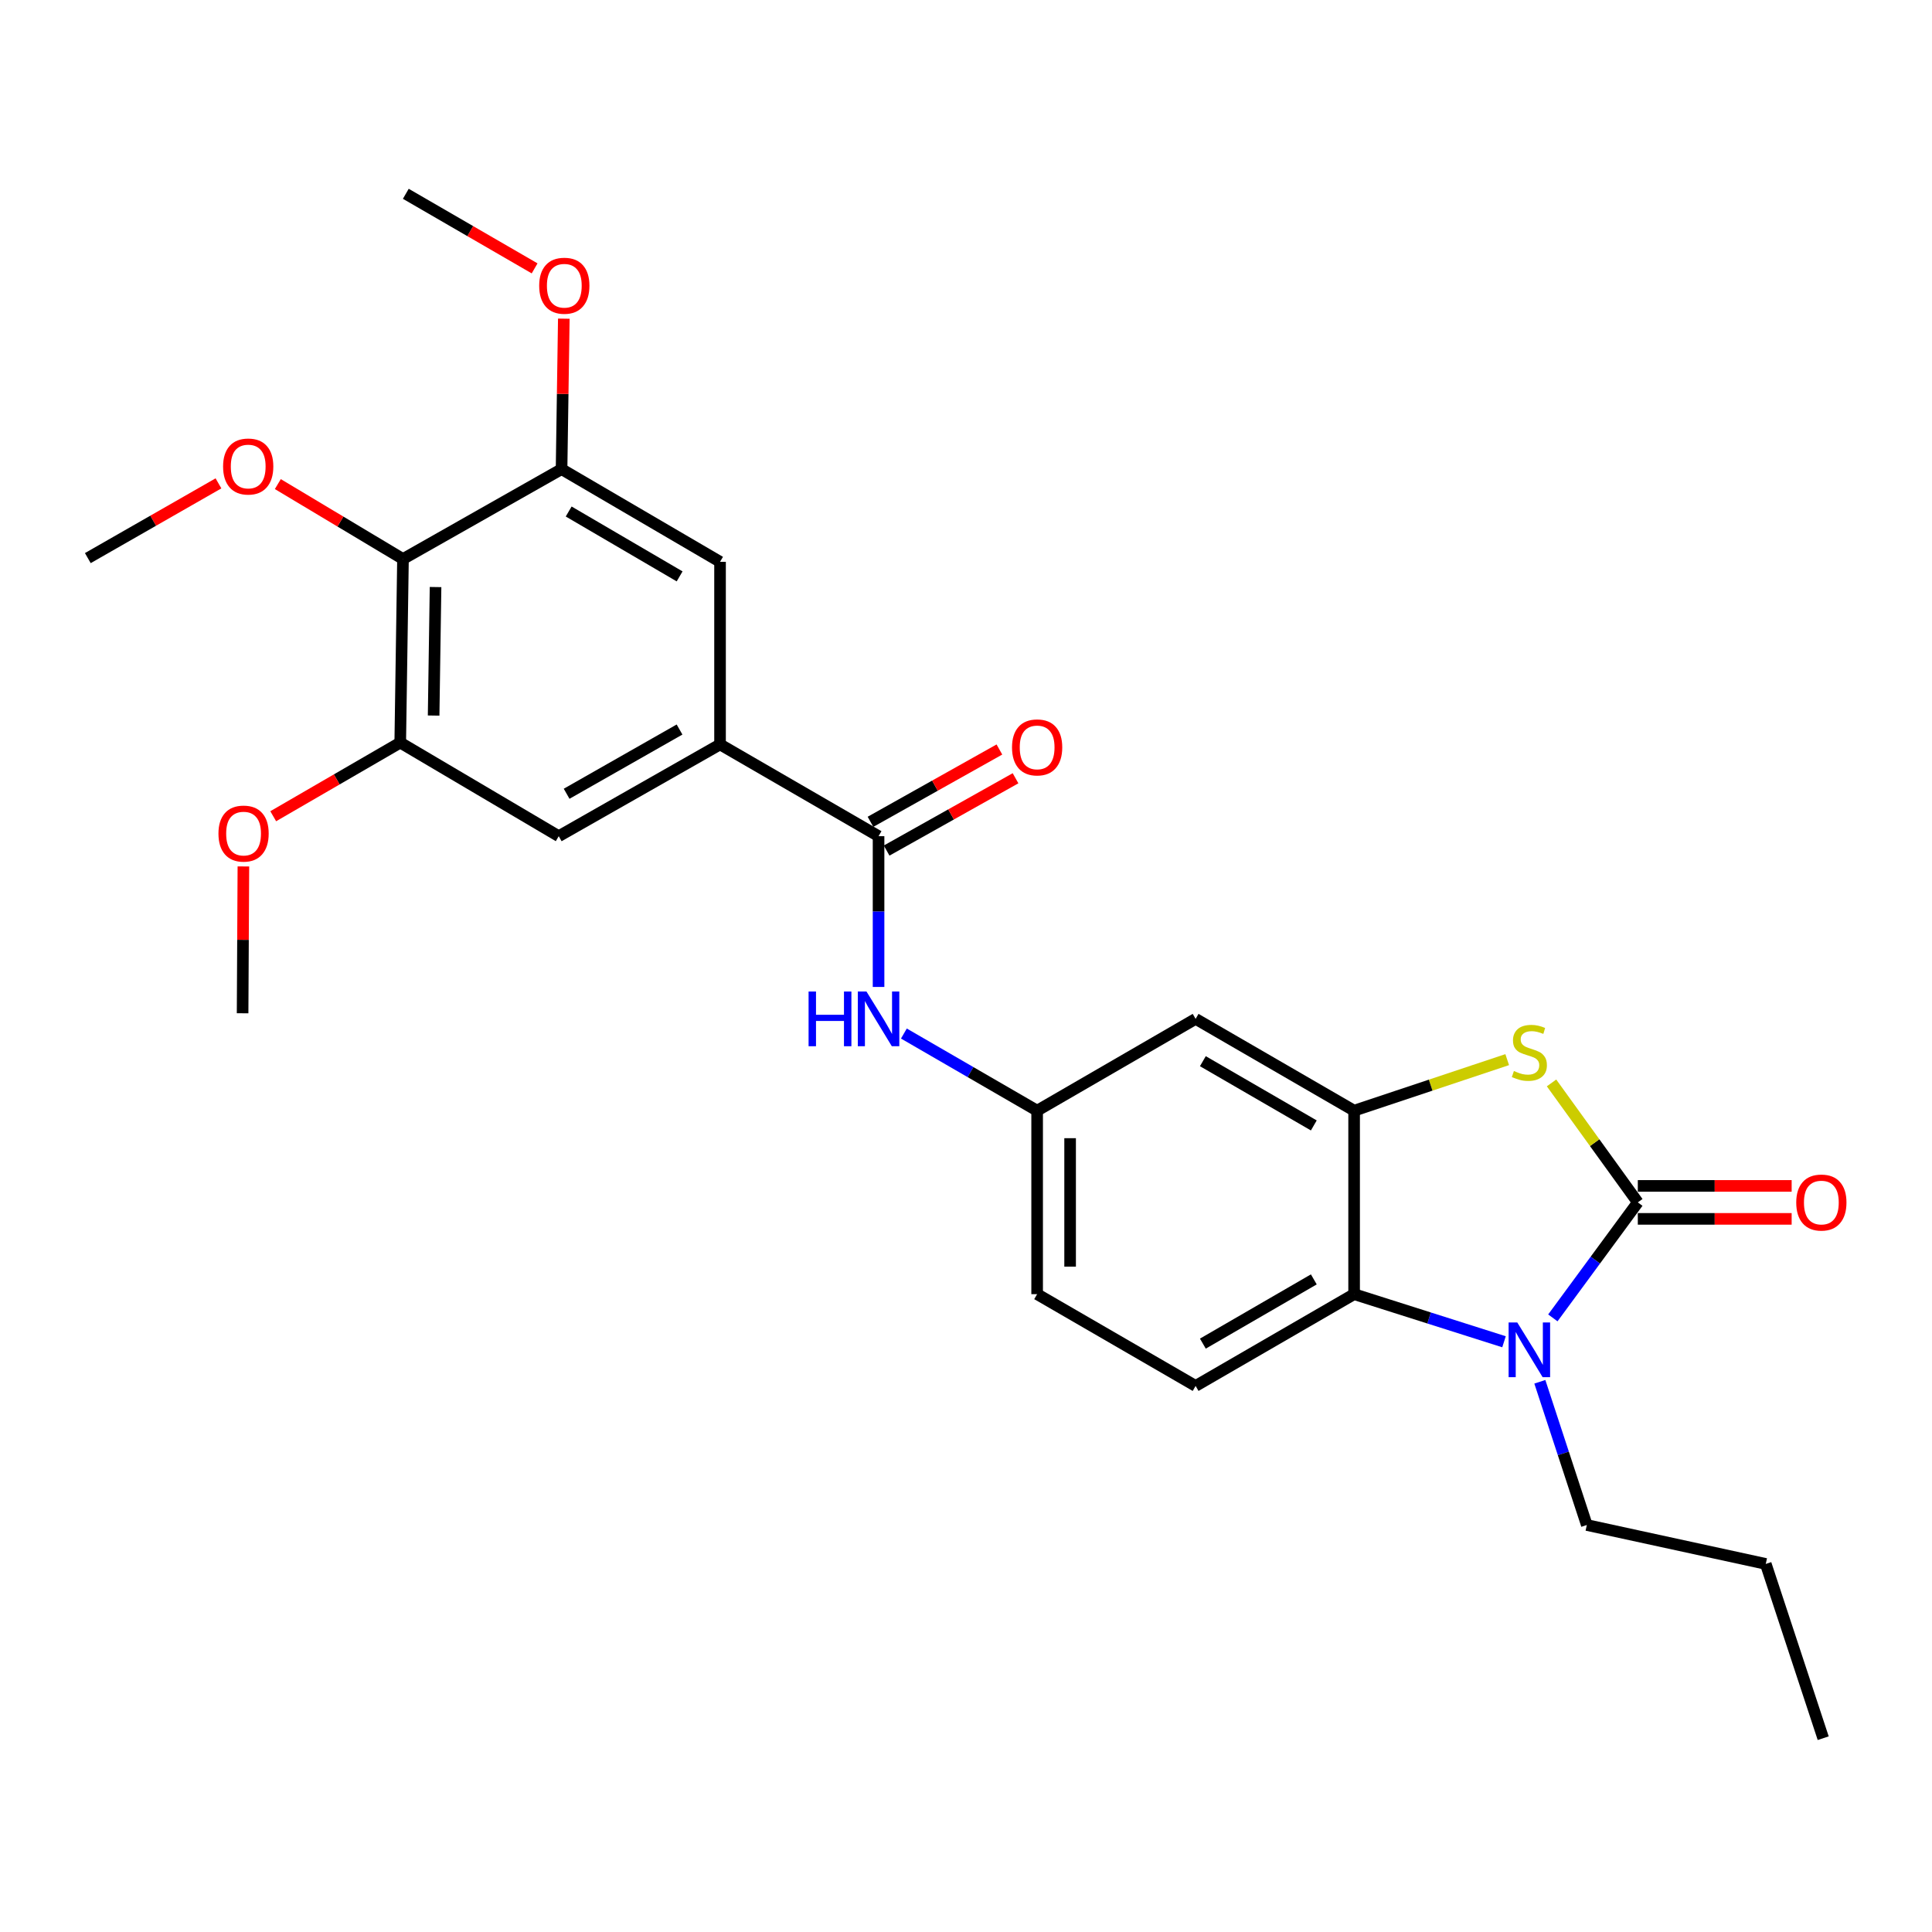 <?xml version='1.0' encoding='iso-8859-1'?>
<svg version='1.1' baseProfile='full'
              xmlns='http://www.w3.org/2000/svg'
                      xmlns:rdkit='http://www.rdkit.org/xml'
                      xmlns:xlink='http://www.w3.org/1999/xlink'
                  xml:space='preserve'
width='1000px' height='1000px' viewBox='0 0 1000 1000'>
<!-- END OF HEADER -->
<rect style='opacity:1.0;fill:#FFFFFF;stroke:none' width='1000' height='1000' x='0' y='0'> </rect>
<path class='bond-0' d='M 847.726,622.353 L 825.739,652.244' style='fill:none;fill-rule:evenodd;stroke:#000000;stroke-width:6px;stroke-linecap:butt;stroke-linejoin:miter;stroke-opacity:1' />
<path class='bond-0' d='M 825.739,652.244 L 803.752,682.136' style='fill:none;fill-rule:evenodd;stroke:#0000FF;stroke-width:6px;stroke-linecap:butt;stroke-linejoin:miter;stroke-opacity:1' />
<path class='bond-1' d='M 847.726,622.353 L 825.399,591.436' style='fill:none;fill-rule:evenodd;stroke:#000000;stroke-width:6px;stroke-linecap:butt;stroke-linejoin:miter;stroke-opacity:1' />
<path class='bond-1' d='M 825.399,591.436 L 803.072,560.52' style='fill:none;fill-rule:evenodd;stroke:#CCCC00;stroke-width:6px;stroke-linecap:butt;stroke-linejoin:miter;stroke-opacity:1' />
<path class='bond-14' d='M 847.726,630.888 L 887.54,630.888' style='fill:none;fill-rule:evenodd;stroke:#000000;stroke-width:6px;stroke-linecap:butt;stroke-linejoin:miter;stroke-opacity:1' />
<path class='bond-14' d='M 887.54,630.888 L 927.354,630.888' style='fill:none;fill-rule:evenodd;stroke:#FF0000;stroke-width:6px;stroke-linecap:butt;stroke-linejoin:miter;stroke-opacity:1' />
<path class='bond-14' d='M 847.726,613.818 L 887.54,613.818' style='fill:none;fill-rule:evenodd;stroke:#000000;stroke-width:6px;stroke-linecap:butt;stroke-linejoin:miter;stroke-opacity:1' />
<path class='bond-14' d='M 887.54,613.818 L 927.354,613.818' style='fill:none;fill-rule:evenodd;stroke:#FF0000;stroke-width:6px;stroke-linecap:butt;stroke-linejoin:miter;stroke-opacity:1' />
<path class='bond-3' d='M 778.476,694.497 L 739.682,682.176' style='fill:none;fill-rule:evenodd;stroke:#0000FF;stroke-width:6px;stroke-linecap:butt;stroke-linejoin:miter;stroke-opacity:1' />
<path class='bond-3' d='M 739.682,682.176 L 700.888,669.854' style='fill:none;fill-rule:evenodd;stroke:#000000;stroke-width:6px;stroke-linecap:butt;stroke-linejoin:miter;stroke-opacity:1' />
<path class='bond-19' d='M 797.021,715.21 L 809.178,752.276' style='fill:none;fill-rule:evenodd;stroke:#0000FF;stroke-width:6px;stroke-linecap:butt;stroke-linejoin:miter;stroke-opacity:1' />
<path class='bond-19' d='M 809.178,752.276 L 821.334,789.343' style='fill:none;fill-rule:evenodd;stroke:#000000;stroke-width:6px;stroke-linecap:butt;stroke-linejoin:miter;stroke-opacity:1' />
<path class='bond-2' d='M 780.124,548.454 L 740.506,561.667' style='fill:none;fill-rule:evenodd;stroke:#CCCC00;stroke-width:6px;stroke-linecap:butt;stroke-linejoin:miter;stroke-opacity:1' />
<path class='bond-2' d='M 740.506,561.667 L 700.888,574.88' style='fill:none;fill-rule:evenodd;stroke:#000000;stroke-width:6px;stroke-linecap:butt;stroke-linejoin:miter;stroke-opacity:1' />
<path class='bond-10' d='M 700.888,574.88 L 618.848,527.369' style='fill:none;fill-rule:evenodd;stroke:#000000;stroke-width:6px;stroke-linecap:butt;stroke-linejoin:miter;stroke-opacity:1' />
<path class='bond-10' d='M 680.027,582.524 L 622.6,549.267' style='fill:none;fill-rule:evenodd;stroke:#000000;stroke-width:6px;stroke-linecap:butt;stroke-linejoin:miter;stroke-opacity:1' />
<path class='bond-27' d='M 700.888,574.88 L 700.888,669.854' style='fill:none;fill-rule:evenodd;stroke:#000000;stroke-width:6px;stroke-linecap:butt;stroke-linejoin:miter;stroke-opacity:1' />
<path class='bond-13' d='M 700.888,669.854 L 618.848,717.356' style='fill:none;fill-rule:evenodd;stroke:#000000;stroke-width:6px;stroke-linecap:butt;stroke-linejoin:miter;stroke-opacity:1' />
<path class='bond-13' d='M 680.029,662.207 L 622.601,695.458' style='fill:none;fill-rule:evenodd;stroke:#000000;stroke-width:6px;stroke-linecap:butt;stroke-linejoin:miter;stroke-opacity:1' />
<path class='bond-4' d='M 454.741,432.811 L 454.741,471.828' style='fill:none;fill-rule:evenodd;stroke:#000000;stroke-width:6px;stroke-linecap:butt;stroke-linejoin:miter;stroke-opacity:1' />
<path class='bond-4' d='M 454.741,471.828 L 454.741,510.845' style='fill:none;fill-rule:evenodd;stroke:#0000FF;stroke-width:6px;stroke-linecap:butt;stroke-linejoin:miter;stroke-opacity:1' />
<path class='bond-5' d='M 454.741,432.811 L 372.692,385.31' style='fill:none;fill-rule:evenodd;stroke:#000000;stroke-width:6px;stroke-linecap:butt;stroke-linejoin:miter;stroke-opacity:1' />
<path class='bond-16' d='M 458.917,440.255 L 492.279,421.541' style='fill:none;fill-rule:evenodd;stroke:#000000;stroke-width:6px;stroke-linecap:butt;stroke-linejoin:miter;stroke-opacity:1' />
<path class='bond-16' d='M 492.279,421.541 L 525.641,402.826' style='fill:none;fill-rule:evenodd;stroke:#FF0000;stroke-width:6px;stroke-linecap:butt;stroke-linejoin:miter;stroke-opacity:1' />
<path class='bond-16' d='M 450.566,425.368 L 483.928,406.653' style='fill:none;fill-rule:evenodd;stroke:#000000;stroke-width:6px;stroke-linecap:butt;stroke-linejoin:miter;stroke-opacity:1' />
<path class='bond-16' d='M 483.928,406.653 L 517.29,387.939' style='fill:none;fill-rule:evenodd;stroke:#FF0000;stroke-width:6px;stroke-linecap:butt;stroke-linejoin:miter;stroke-opacity:1' />
<path class='bond-11' d='M 372.692,385.31 L 372.692,290.8' style='fill:none;fill-rule:evenodd;stroke:#000000;stroke-width:6px;stroke-linecap:butt;stroke-linejoin:miter;stroke-opacity:1' />
<path class='bond-12' d='M 372.692,385.31 L 289.202,432.811' style='fill:none;fill-rule:evenodd;stroke:#000000;stroke-width:6px;stroke-linecap:butt;stroke-linejoin:miter;stroke-opacity:1' />
<path class='bond-12' d='M 351.728,377.598 L 293.284,410.85' style='fill:none;fill-rule:evenodd;stroke:#000000;stroke-width:6px;stroke-linecap:butt;stroke-linejoin:miter;stroke-opacity:1' />
<path class='bond-6' d='M 208.585,289.349 L 207.163,384.371' style='fill:none;fill-rule:evenodd;stroke:#000000;stroke-width:6px;stroke-linecap:butt;stroke-linejoin:miter;stroke-opacity:1' />
<path class='bond-6' d='M 225.44,303.858 L 224.444,370.373' style='fill:none;fill-rule:evenodd;stroke:#000000;stroke-width:6px;stroke-linecap:butt;stroke-linejoin:miter;stroke-opacity:1' />
<path class='bond-18' d='M 208.585,289.349 L 176.195,269.957' style='fill:none;fill-rule:evenodd;stroke:#000000;stroke-width:6px;stroke-linecap:butt;stroke-linejoin:miter;stroke-opacity:1' />
<path class='bond-18' d='M 176.195,269.957 L 143.805,250.564' style='fill:none;fill-rule:evenodd;stroke:#FF0000;stroke-width:6px;stroke-linecap:butt;stroke-linejoin:miter;stroke-opacity:1' />
<path class='bond-29' d='M 208.585,289.349 L 290.662,242.824' style='fill:none;fill-rule:evenodd;stroke:#000000;stroke-width:6px;stroke-linecap:butt;stroke-linejoin:miter;stroke-opacity:1' />
<path class='bond-7' d='M 290.662,242.824 L 372.692,290.8' style='fill:none;fill-rule:evenodd;stroke:#000000;stroke-width:6px;stroke-linecap:butt;stroke-linejoin:miter;stroke-opacity:1' />
<path class='bond-7' d='M 294.349,264.755 L 351.77,298.338' style='fill:none;fill-rule:evenodd;stroke:#000000;stroke-width:6px;stroke-linecap:butt;stroke-linejoin:miter;stroke-opacity:1' />
<path class='bond-21' d='M 290.662,242.824 L 291.245,203.886' style='fill:none;fill-rule:evenodd;stroke:#000000;stroke-width:6px;stroke-linecap:butt;stroke-linejoin:miter;stroke-opacity:1' />
<path class='bond-21' d='M 291.245,203.886 L 291.828,164.947' style='fill:none;fill-rule:evenodd;stroke:#FF0000;stroke-width:6px;stroke-linecap:butt;stroke-linejoin:miter;stroke-opacity:1' />
<path class='bond-8' d='M 207.163,384.371 L 289.202,432.811' style='fill:none;fill-rule:evenodd;stroke:#000000;stroke-width:6px;stroke-linecap:butt;stroke-linejoin:miter;stroke-opacity:1' />
<path class='bond-20' d='M 207.163,384.371 L 174.289,403.428' style='fill:none;fill-rule:evenodd;stroke:#000000;stroke-width:6px;stroke-linecap:butt;stroke-linejoin:miter;stroke-opacity:1' />
<path class='bond-20' d='M 174.289,403.428 L 141.415,422.485' style='fill:none;fill-rule:evenodd;stroke:#FF0000;stroke-width:6px;stroke-linecap:butt;stroke-linejoin:miter;stroke-opacity:1' />
<path class='bond-9' d='M 467.852,534.958 L 502.335,554.919' style='fill:none;fill-rule:evenodd;stroke:#0000FF;stroke-width:6px;stroke-linecap:butt;stroke-linejoin:miter;stroke-opacity:1' />
<path class='bond-9' d='M 502.335,554.919 L 536.818,574.88' style='fill:none;fill-rule:evenodd;stroke:#000000;stroke-width:6px;stroke-linecap:butt;stroke-linejoin:miter;stroke-opacity:1' />
<path class='bond-15' d='M 618.848,527.369 L 536.818,574.88' style='fill:none;fill-rule:evenodd;stroke:#000000;stroke-width:6px;stroke-linecap:butt;stroke-linejoin:miter;stroke-opacity:1' />
<path class='bond-17' d='M 618.848,717.356 L 536.818,669.854' style='fill:none;fill-rule:evenodd;stroke:#000000;stroke-width:6px;stroke-linecap:butt;stroke-linejoin:miter;stroke-opacity:1' />
<path class='bond-28' d='M 536.818,574.88 L 536.818,669.854' style='fill:none;fill-rule:evenodd;stroke:#000000;stroke-width:6px;stroke-linecap:butt;stroke-linejoin:miter;stroke-opacity:1' />
<path class='bond-28' d='M 553.888,589.126 L 553.888,655.608' style='fill:none;fill-rule:evenodd;stroke:#000000;stroke-width:6px;stroke-linecap:butt;stroke-linejoin:miter;stroke-opacity:1' />
<path class='bond-22' d='M 113.08,250.188 L 79.267,269.531' style='fill:none;fill-rule:evenodd;stroke:#FF0000;stroke-width:6px;stroke-linecap:butt;stroke-linejoin:miter;stroke-opacity:1' />
<path class='bond-22' d='M 79.267,269.531 L 45.455,288.875' style='fill:none;fill-rule:evenodd;stroke:#000000;stroke-width:6px;stroke-linecap:butt;stroke-linejoin:miter;stroke-opacity:1' />
<path class='bond-25' d='M 821.334,789.343 L 913.957,809.485' style='fill:none;fill-rule:evenodd;stroke:#000000;stroke-width:6px;stroke-linecap:butt;stroke-linejoin:miter;stroke-opacity:1' />
<path class='bond-23' d='M 125.979,448.467 L 125.774,486.467' style='fill:none;fill-rule:evenodd;stroke:#FF0000;stroke-width:6px;stroke-linecap:butt;stroke-linejoin:miter;stroke-opacity:1' />
<path class='bond-23' d='M 125.774,486.467 L 125.569,524.467' style='fill:none;fill-rule:evenodd;stroke:#000000;stroke-width:6px;stroke-linecap:butt;stroke-linejoin:miter;stroke-opacity:1' />
<path class='bond-24' d='M 276.715,138.913 L 243.38,119.611' style='fill:none;fill-rule:evenodd;stroke:#FF0000;stroke-width:6px;stroke-linecap:butt;stroke-linejoin:miter;stroke-opacity:1' />
<path class='bond-24' d='M 243.38,119.611 L 210.045,100.31' style='fill:none;fill-rule:evenodd;stroke:#000000;stroke-width:6px;stroke-linecap:butt;stroke-linejoin:miter;stroke-opacity:1' />
<path class='bond-26' d='M 913.957,809.485 L 943.687,899.69' style='fill:none;fill-rule:evenodd;stroke:#000000;stroke-width:6px;stroke-linecap:butt;stroke-linejoin:miter;stroke-opacity:1' />
<path  class='atom-1' d='M 785.335 684.504
L 794.615 699.504
Q 795.535 700.984, 797.015 703.664
Q 798.495 706.344, 798.575 706.504
L 798.575 684.504
L 802.335 684.504
L 802.335 712.824
L 798.455 712.824
L 788.495 696.424
Q 787.335 694.504, 786.095 692.304
Q 784.895 690.104, 784.535 689.424
L 784.535 712.824
L 780.855 712.824
L 780.855 684.504
L 785.335 684.504
' fill='#0000FF'/>
<path  class='atom-2' d='M 783.595 554.348
Q 783.915 554.468, 785.235 555.028
Q 786.555 555.588, 787.995 555.948
Q 789.475 556.268, 790.915 556.268
Q 793.595 556.268, 795.155 554.988
Q 796.715 553.668, 796.715 551.388
Q 796.715 549.828, 795.915 548.868
Q 795.155 547.908, 793.955 547.388
Q 792.755 546.868, 790.755 546.268
Q 788.235 545.508, 786.715 544.788
Q 785.235 544.068, 784.155 542.548
Q 783.115 541.028, 783.115 538.468
Q 783.115 534.908, 785.515 532.708
Q 787.955 530.508, 792.755 530.508
Q 796.035 530.508, 799.755 532.068
L 798.835 535.148
Q 795.435 533.748, 792.875 533.748
Q 790.115 533.748, 788.595 534.908
Q 787.075 536.028, 787.115 537.988
Q 787.115 539.508, 787.875 540.428
Q 788.675 541.348, 789.795 541.868
Q 790.955 542.388, 792.875 542.988
Q 795.435 543.788, 796.955 544.588
Q 798.475 545.388, 799.555 547.028
Q 800.675 548.628, 800.675 551.388
Q 800.675 555.308, 798.035 557.428
Q 795.435 559.508, 791.075 559.508
Q 788.555 559.508, 786.635 558.948
Q 784.755 558.428, 782.515 557.508
L 783.595 554.348
' fill='#CCCC00'/>
<path  class='atom-10' d='M 418.521 513.209
L 422.361 513.209
L 422.361 525.249
L 436.841 525.249
L 436.841 513.209
L 440.681 513.209
L 440.681 541.529
L 436.841 541.529
L 436.841 528.449
L 422.361 528.449
L 422.361 541.529
L 418.521 541.529
L 418.521 513.209
' fill='#0000FF'/>
<path  class='atom-10' d='M 448.481 513.209
L 457.761 528.209
Q 458.681 529.689, 460.161 532.369
Q 461.641 535.049, 461.721 535.209
L 461.721 513.209
L 465.481 513.209
L 465.481 541.529
L 461.601 541.529
L 451.641 525.129
Q 450.481 523.209, 449.241 521.009
Q 448.041 518.809, 447.681 518.129
L 447.681 541.529
L 444.001 541.529
L 444.001 513.209
L 448.481 513.209
' fill='#0000FF'/>
<path  class='atom-15' d='M 929.729 622.433
Q 929.729 615.633, 933.089 611.833
Q 936.449 608.033, 942.729 608.033
Q 949.009 608.033, 952.369 611.833
Q 955.729 615.633, 955.729 622.433
Q 955.729 629.313, 952.329 633.233
Q 948.929 637.113, 942.729 637.113
Q 936.489 637.113, 933.089 633.233
Q 929.729 629.353, 929.729 622.433
M 942.729 633.913
Q 947.049 633.913, 949.369 631.033
Q 951.729 628.113, 951.729 622.433
Q 951.729 616.873, 949.369 614.073
Q 947.049 611.233, 942.729 611.233
Q 938.409 611.233, 936.049 614.033
Q 933.729 616.833, 933.729 622.433
Q 933.729 628.153, 936.049 631.033
Q 938.409 633.913, 942.729 633.913
' fill='#FF0000'/>
<path  class='atom-17' d='M 523.818 386.85
Q 523.818 380.05, 527.178 376.25
Q 530.538 372.45, 536.818 372.45
Q 543.098 372.45, 546.458 376.25
Q 549.818 380.05, 549.818 386.85
Q 549.818 393.73, 546.418 397.65
Q 543.018 401.53, 536.818 401.53
Q 530.578 401.53, 527.178 397.65
Q 523.818 393.77, 523.818 386.85
M 536.818 398.33
Q 541.138 398.33, 543.458 395.45
Q 545.818 392.53, 545.818 386.85
Q 545.818 381.29, 543.458 378.49
Q 541.138 375.65, 536.818 375.65
Q 532.498 375.65, 530.138 378.45
Q 527.818 381.25, 527.818 386.85
Q 527.818 392.57, 530.138 395.45
Q 532.498 398.33, 536.818 398.33
' fill='#FF0000'/>
<path  class='atom-19' d='M 115.471 241.463
Q 115.471 234.663, 118.831 230.863
Q 122.191 227.063, 128.471 227.063
Q 134.751 227.063, 138.111 230.863
Q 141.471 234.663, 141.471 241.463
Q 141.471 248.343, 138.071 252.263
Q 134.671 256.143, 128.471 256.143
Q 122.231 256.143, 118.831 252.263
Q 115.471 248.383, 115.471 241.463
M 128.471 252.943
Q 132.791 252.943, 135.111 250.063
Q 137.471 247.143, 137.471 241.463
Q 137.471 235.903, 135.111 233.103
Q 132.791 230.263, 128.471 230.263
Q 124.151 230.263, 121.791 233.063
Q 119.471 235.863, 119.471 241.463
Q 119.471 247.183, 121.791 250.063
Q 124.151 252.943, 128.471 252.943
' fill='#FF0000'/>
<path  class='atom-21' d='M 113.071 431.459
Q 113.071 424.659, 116.431 420.859
Q 119.791 417.059, 126.071 417.059
Q 132.351 417.059, 135.711 420.859
Q 139.071 424.659, 139.071 431.459
Q 139.071 438.339, 135.671 442.259
Q 132.271 446.139, 126.071 446.139
Q 119.831 446.139, 116.431 442.259
Q 113.071 438.379, 113.071 431.459
M 126.071 442.939
Q 130.391 442.939, 132.711 440.059
Q 135.071 437.139, 135.071 431.459
Q 135.071 425.899, 132.711 423.099
Q 130.391 420.259, 126.071 420.259
Q 121.751 420.259, 119.391 423.059
Q 117.071 425.859, 117.071 431.459
Q 117.071 437.179, 119.391 440.059
Q 121.751 442.939, 126.071 442.939
' fill='#FF0000'/>
<path  class='atom-22' d='M 279.085 147.892
Q 279.085 141.092, 282.445 137.292
Q 285.805 133.492, 292.085 133.492
Q 298.365 133.492, 301.725 137.292
Q 305.085 141.092, 305.085 147.892
Q 305.085 154.772, 301.685 158.692
Q 298.285 162.572, 292.085 162.572
Q 285.845 162.572, 282.445 158.692
Q 279.085 154.812, 279.085 147.892
M 292.085 159.372
Q 296.405 159.372, 298.725 156.492
Q 301.085 153.572, 301.085 147.892
Q 301.085 142.332, 298.725 139.532
Q 296.405 136.692, 292.085 136.692
Q 287.765 136.692, 285.405 139.492
Q 283.085 142.292, 283.085 147.892
Q 283.085 153.612, 285.405 156.492
Q 287.765 159.372, 292.085 159.372
' fill='#FF0000'/>
</svg>
